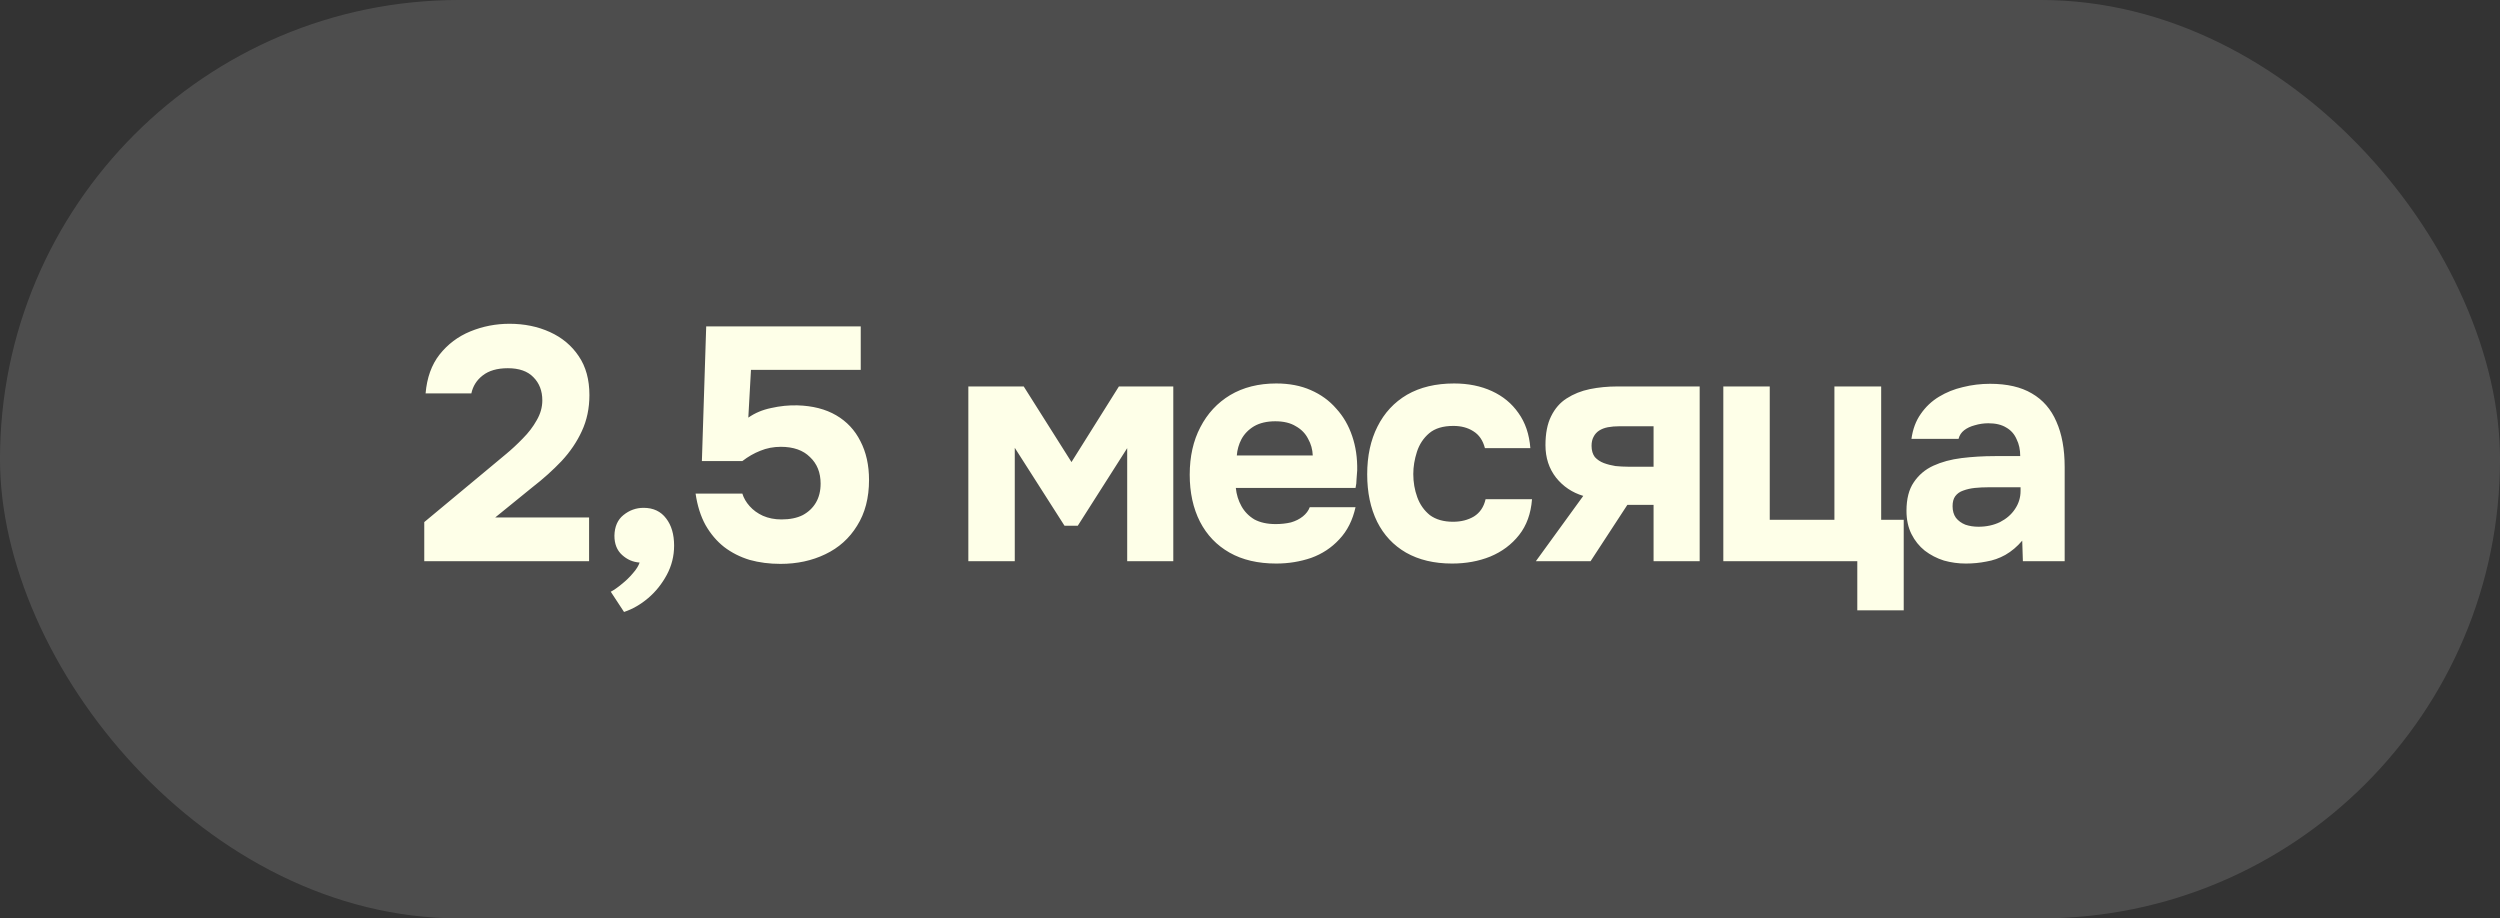 <?xml version="1.0" encoding="UTF-8"?> <svg xmlns="http://www.w3.org/2000/svg" width="98" height="36" viewBox="0 0 98 36" fill="none"><rect x="0" y="0" width="98" height="36" fill="#333333" stroke="none"/><rect width="98" height="36" rx="18" fill="white" fill-opacity="0.13"></rect><path d="M16.631 22V20.466L19.179 18.347C19.361 18.191 19.569 18.018 19.803 17.827C20.046 17.628 20.275 17.415 20.492 17.19C20.717 16.965 20.899 16.726 21.038 16.475C21.185 16.224 21.259 15.964 21.259 15.695C21.259 15.322 21.142 15.019 20.908 14.785C20.683 14.551 20.349 14.434 19.907 14.434C19.491 14.434 19.162 14.529 18.919 14.72C18.685 14.902 18.538 15.136 18.477 15.422H16.683C16.735 14.807 16.917 14.3 17.229 13.901C17.55 13.494 17.953 13.19 18.438 12.991C18.923 12.792 19.435 12.692 19.972 12.692C20.553 12.692 21.081 12.8 21.558 13.017C22.035 13.234 22.412 13.55 22.689 13.966C22.966 14.373 23.105 14.88 23.105 15.487C23.105 16.007 23.005 16.479 22.806 16.904C22.615 17.32 22.351 17.71 22.013 18.074C21.675 18.429 21.294 18.772 20.869 19.101L19.413 20.284H23.092V22H16.631ZM24.462 23.989L23.942 23.196C24.072 23.127 24.215 23.027 24.371 22.897C24.535 22.767 24.683 22.624 24.813 22.468C24.943 22.321 25.029 22.182 25.073 22.052C24.813 22.035 24.583 21.935 24.384 21.753C24.184 21.571 24.085 21.32 24.085 20.999C24.093 20.644 24.21 20.375 24.436 20.193C24.67 20.002 24.934 19.907 25.229 19.907C25.61 19.907 25.905 20.046 26.113 20.323C26.321 20.592 26.425 20.947 26.425 21.389C26.425 21.796 26.329 22.178 26.139 22.533C25.948 22.888 25.705 23.192 25.411 23.443C25.116 23.694 24.8 23.876 24.462 23.989ZM30.595 22.104C30.162 22.104 29.759 22.052 29.386 21.948C29.013 21.835 28.68 21.666 28.385 21.441C28.099 21.216 27.856 20.93 27.657 20.583C27.466 20.236 27.336 19.825 27.267 19.348H29.1C29.152 19.521 29.247 19.686 29.386 19.842C29.525 19.998 29.698 20.124 29.906 20.219C30.123 20.314 30.365 20.362 30.634 20.362C30.963 20.362 31.241 20.306 31.466 20.193C31.691 20.072 31.865 19.907 31.986 19.699C32.107 19.491 32.168 19.244 32.168 18.958C32.168 18.525 32.029 18.178 31.752 17.918C31.483 17.649 31.102 17.515 30.608 17.515C30.322 17.515 30.053 17.567 29.802 17.671C29.559 17.766 29.325 17.901 29.1 18.074H27.514L27.683 12.796H33.741V14.499H29.438L29.334 16.371C29.594 16.189 29.893 16.063 30.231 15.994C30.578 15.916 30.92 15.881 31.258 15.89C31.856 15.907 32.363 16.037 32.779 16.28C33.195 16.523 33.511 16.861 33.728 17.294C33.953 17.727 34.066 18.234 34.066 18.815C34.066 19.517 33.91 20.115 33.598 20.609C33.295 21.103 32.879 21.476 32.35 21.727C31.83 21.978 31.245 22.104 30.595 22.104ZM37.959 22V15.149H40.13L42.002 18.113L43.861 15.149H45.993V22H44.186V17.567L42.249 20.609H41.729L39.779 17.554V22H37.959ZM50.03 22.091C49.311 22.091 48.7 21.948 48.197 21.662C47.694 21.376 47.309 20.973 47.04 20.453C46.771 19.924 46.637 19.309 46.637 18.607C46.637 17.896 46.776 17.277 47.053 16.748C47.33 16.211 47.72 15.79 48.223 15.487C48.734 15.184 49.337 15.032 50.03 15.032C50.541 15.032 50.992 15.119 51.382 15.292C51.781 15.465 52.114 15.708 52.383 16.02C52.66 16.323 52.868 16.683 53.007 17.099C53.146 17.506 53.211 17.953 53.202 18.438C53.193 18.559 53.185 18.676 53.176 18.789C53.176 18.902 53.163 19.014 53.137 19.127H48.444C48.47 19.387 48.544 19.625 48.665 19.842C48.786 20.059 48.955 20.232 49.172 20.362C49.397 20.483 49.675 20.544 50.004 20.544C50.221 20.544 50.42 20.522 50.602 20.479C50.784 20.427 50.94 20.349 51.07 20.245C51.2 20.141 51.291 20.02 51.343 19.881H53.137C53.024 20.392 52.812 20.813 52.5 21.142C52.197 21.471 51.828 21.714 51.395 21.87C50.962 22.017 50.507 22.091 50.03 22.091ZM48.483 17.853H51.46C51.451 17.619 51.391 17.402 51.278 17.203C51.174 16.995 51.014 16.83 50.797 16.709C50.589 16.579 50.32 16.514 49.991 16.514C49.662 16.514 49.384 16.579 49.159 16.709C48.942 16.839 48.778 17.008 48.665 17.216C48.561 17.415 48.5 17.628 48.483 17.853ZM56.922 22.091C56.22 22.091 55.618 21.948 55.115 21.662C54.621 21.376 54.244 20.973 53.984 20.453C53.724 19.924 53.594 19.305 53.594 18.594C53.594 17.875 53.729 17.251 53.997 16.722C54.266 16.185 54.652 15.769 55.154 15.474C55.666 15.179 56.281 15.032 57 15.032C57.555 15.032 58.049 15.132 58.482 15.331C58.916 15.53 59.262 15.816 59.522 16.189C59.791 16.562 59.947 17.021 59.99 17.567H58.209C58.131 17.264 57.98 17.043 57.754 16.904C57.538 16.765 57.278 16.696 56.974 16.696C56.567 16.696 56.251 16.791 56.025 16.982C55.8 17.173 55.64 17.415 55.544 17.71C55.449 18.005 55.401 18.295 55.401 18.581C55.401 18.902 55.453 19.205 55.557 19.491C55.661 19.777 55.826 20.011 56.051 20.193C56.285 20.366 56.589 20.453 56.961 20.453C57.273 20.453 57.546 20.384 57.78 20.245C58.014 20.098 58.166 19.872 58.235 19.569H60.055C60.012 20.132 59.843 20.6 59.548 20.973C59.254 21.346 58.877 21.627 58.417 21.818C57.967 22 57.468 22.091 56.922 22.091ZM60.205 22L62.064 19.439C61.631 19.309 61.276 19.071 60.998 18.724C60.721 18.369 60.582 17.944 60.582 17.45C60.582 16.991 60.656 16.614 60.803 16.319C60.951 16.016 61.154 15.782 61.414 15.617C61.683 15.444 61.986 15.322 62.324 15.253C62.662 15.184 63.022 15.149 63.403 15.149H66.627V22H64.82V19.79H63.793L62.35 22H60.205ZM63.819 18.295H64.82V16.709H63.494C63.321 16.709 63.165 16.722 63.026 16.748C62.896 16.774 62.784 16.817 62.688 16.878C62.593 16.939 62.519 17.021 62.467 17.125C62.415 17.22 62.389 17.337 62.389 17.476C62.389 17.658 62.433 17.805 62.519 17.918C62.615 18.022 62.732 18.1 62.87 18.152C63.009 18.204 63.161 18.243 63.325 18.269C63.499 18.286 63.663 18.295 63.819 18.295ZM72.806 23.924V22H67.554V15.149H69.374V20.375H71.909V15.149H73.742V20.375H74.626V23.924H72.806ZM77.061 22.091C76.767 22.091 76.481 22.052 76.203 21.974C75.926 21.887 75.675 21.757 75.449 21.584C75.233 21.411 75.059 21.194 74.929 20.934C74.799 20.674 74.734 20.371 74.734 20.024C74.734 19.556 74.83 19.183 75.02 18.906C75.211 18.62 75.467 18.403 75.787 18.256C76.108 18.109 76.476 18.009 76.892 17.957C77.317 17.905 77.755 17.879 78.205 17.879H79.193C79.193 17.628 79.146 17.407 79.05 17.216C78.964 17.017 78.829 16.865 78.647 16.761C78.465 16.648 78.231 16.592 77.945 16.592C77.763 16.592 77.586 16.618 77.412 16.67C77.248 16.713 77.109 16.778 76.996 16.865C76.884 16.952 76.81 17.064 76.775 17.203H74.929C74.981 16.822 75.103 16.497 75.293 16.228C75.484 15.951 75.722 15.725 76.008 15.552C76.294 15.379 76.606 15.253 76.944 15.175C77.291 15.088 77.646 15.045 78.01 15.045C78.678 15.045 79.224 15.171 79.648 15.422C80.082 15.673 80.402 16.042 80.61 16.527C80.827 17.012 80.935 17.606 80.935 18.308V22H79.297L79.271 21.194C79.072 21.428 78.851 21.614 78.608 21.753C78.374 21.883 78.127 21.97 77.867 22.013C77.607 22.065 77.339 22.091 77.061 22.091ZM77.555 20.648C77.867 20.648 78.149 20.587 78.4 20.466C78.652 20.336 78.847 20.167 78.985 19.959C79.133 19.742 79.206 19.504 79.206 19.244V19.101H77.958C77.768 19.101 77.586 19.11 77.412 19.127C77.248 19.144 77.096 19.179 76.957 19.231C76.827 19.274 76.723 19.348 76.645 19.452C76.576 19.547 76.541 19.677 76.541 19.842C76.541 20.024 76.585 20.176 76.671 20.297C76.767 20.418 76.892 20.509 77.048 20.57C77.204 20.622 77.373 20.648 77.555 20.648Z" fill="#FEFFE8"></path></svg> 
